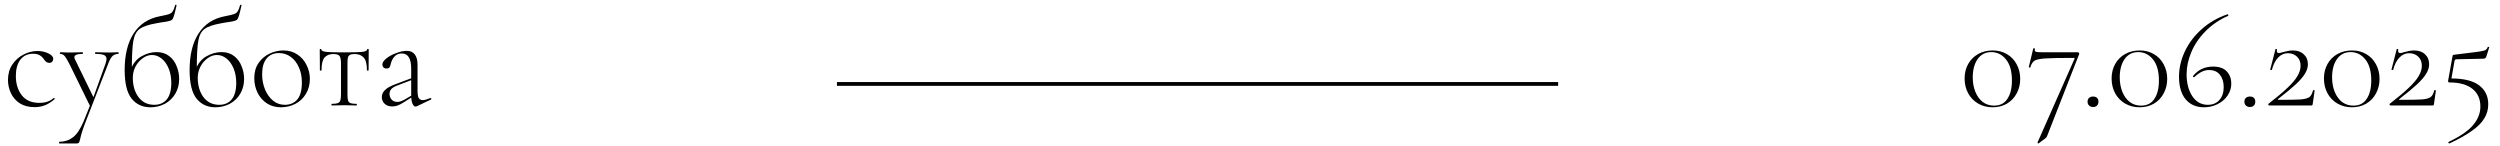 <?xml version="1.0" encoding="UTF-8"?> <svg xmlns="http://www.w3.org/2000/svg" width="445" height="26" viewBox="0 0 445 26" fill="none"><path d="M148.977 14.941L277.349 14.941" stroke="black" stroke-width="0.67"></path><path d="M6.16 19.072C5.112 19.072 4.228 18.843 3.508 18.384C2.804 17.91 2.28 17.304 1.936 16.567C1.592 15.83 1.42 15.053 1.42 14.234C1.42 13.186 1.674 12.278 2.182 11.508C2.706 10.722 3.369 10.125 4.171 9.715C4.989 9.29 5.824 9.077 6.676 9.077C7.38 9.077 8.018 9.216 8.591 9.494C9.181 9.773 9.475 10.1 9.475 10.477C9.475 10.673 9.41 10.845 9.279 10.992C9.148 11.123 8.976 11.189 8.763 11.189C8.387 11.189 8.059 10.96 7.781 10.501C7.568 10.19 7.314 9.961 7.02 9.814C6.741 9.65 6.365 9.568 5.89 9.568C4.908 9.568 4.146 9.928 3.606 10.649C3.082 11.353 2.82 12.31 2.82 13.522C2.82 14.897 3.172 16.043 3.876 16.96C4.58 17.86 5.628 18.311 7.02 18.311C8.067 18.311 8.911 18.024 9.549 17.451H9.598C9.647 17.451 9.688 17.476 9.721 17.525C9.77 17.574 9.77 17.615 9.721 17.648C9.164 18.139 8.6 18.499 8.027 18.728C7.453 18.957 6.831 19.072 6.16 19.072ZM16.112 18.556L16.136 19.097L12.33 11.336C11.953 10.616 11.667 10.149 11.47 9.936C11.274 9.707 11.02 9.593 10.709 9.593C10.676 9.593 10.66 9.543 10.66 9.445C10.66 9.347 10.676 9.298 10.709 9.298C11.053 9.298 11.306 9.306 11.47 9.322L12.232 9.347L13.754 9.322C13.983 9.306 14.303 9.298 14.712 9.298C14.745 9.298 14.761 9.347 14.761 9.445C14.761 9.543 14.745 9.593 14.712 9.593C13.73 9.593 13.238 9.789 13.238 10.182C13.238 10.297 13.271 10.419 13.337 10.55L16.775 17.599L16.235 18.409L18.764 11.385C18.895 10.992 18.96 10.698 18.96 10.501C18.96 10.157 18.805 9.92 18.494 9.789C18.199 9.658 17.692 9.593 16.971 9.593C16.939 9.593 16.922 9.543 16.922 9.445C16.922 9.347 16.939 9.298 16.971 9.298C17.413 9.298 17.749 9.306 17.978 9.322L19.452 9.347L20.311 9.322C20.459 9.306 20.704 9.298 21.048 9.298C21.097 9.298 21.122 9.347 21.122 9.445C21.122 9.543 21.097 9.593 21.048 9.593C20.655 9.593 20.319 9.715 20.041 9.961C19.779 10.207 19.525 10.649 19.28 11.287L15.228 21.724C14.753 22.952 14.434 23.959 14.27 24.745C14.188 25.089 14.114 25.302 14.049 25.384C13.983 25.482 13.861 25.531 13.68 25.531H10.562C10.529 25.531 10.512 25.482 10.512 25.384C10.512 25.285 10.529 25.236 10.562 25.236C11.478 25.236 12.281 24.974 12.968 24.45C13.656 23.943 14.294 22.993 14.884 21.602L16.112 18.556ZM26.758 19.097C25.383 19.097 24.278 18.589 23.443 17.574C22.608 16.543 22.19 14.84 22.19 12.466C22.19 9.765 22.723 7.595 23.787 5.958C24.851 4.304 26.414 3.281 28.477 2.888C29.247 2.741 29.779 2.618 30.074 2.52C30.385 2.405 30.606 2.242 30.737 2.029C30.884 1.816 31.031 1.447 31.179 0.924C31.195 0.858 31.244 0.834 31.326 0.85C31.408 0.866 31.441 0.907 31.424 0.973C31.261 1.644 31.179 1.996 31.179 2.029C30.982 2.847 30.802 3.338 30.638 3.502C30.475 3.65 30.09 3.772 29.484 3.871C28.878 3.952 28.33 4.042 27.839 4.141C26.431 4.386 25.44 4.722 24.867 5.148C24.294 5.557 23.918 6.261 23.738 7.26C23.558 8.258 23.467 9.953 23.467 12.343L23.222 12.491C23.631 11.361 24.278 10.542 25.162 10.035C26.062 9.527 26.963 9.273 27.863 9.273C28.764 9.273 29.517 9.511 30.123 9.986C30.729 10.46 31.171 11.066 31.449 11.803C31.744 12.523 31.891 13.268 31.891 14.038C31.891 15.036 31.662 15.92 31.203 16.69C30.745 17.459 30.123 18.057 29.337 18.483C28.551 18.892 27.691 19.097 26.758 19.097ZM27.47 18.655C28.404 18.655 29.14 18.335 29.681 17.697C30.221 17.042 30.491 16.06 30.491 14.75C30.491 13.8 30.335 12.949 30.024 12.196C29.713 11.443 29.296 10.853 28.772 10.428C28.248 10.002 27.675 9.789 27.053 9.789C26.463 9.789 25.907 9.986 25.383 10.379C24.859 10.755 24.433 11.254 24.106 11.877C23.795 12.499 23.639 13.145 23.639 13.817C23.639 15.208 23.975 16.363 24.646 17.279C25.334 18.196 26.275 18.655 27.47 18.655ZM38.318 19.097C36.943 19.097 35.837 18.589 35.002 17.574C34.167 16.543 33.75 14.84 33.75 12.466C33.75 9.765 34.282 7.595 35.346 5.958C36.41 4.304 37.974 3.281 40.037 2.888C40.806 2.741 41.339 2.618 41.633 2.52C41.944 2.405 42.165 2.242 42.296 2.029C42.444 1.816 42.591 1.447 42.738 0.924C42.755 0.858 42.804 0.834 42.886 0.85C42.968 0.866 43 0.907 42.984 0.973C42.82 1.644 42.738 1.996 42.738 2.029C42.542 2.847 42.362 3.338 42.198 3.502C42.034 3.65 41.65 3.772 41.044 3.871C40.438 3.952 39.889 4.042 39.398 4.141C37.99 4.386 37 4.722 36.427 5.148C35.854 5.557 35.477 6.261 35.297 7.26C35.117 8.258 35.027 9.953 35.027 12.343L34.782 12.491C35.191 11.361 35.837 10.542 36.721 10.035C37.622 9.527 38.523 9.273 39.423 9.273C40.323 9.273 41.077 9.511 41.682 9.986C42.288 10.46 42.73 11.066 43.008 11.803C43.303 12.523 43.45 13.268 43.45 14.038C43.45 15.036 43.221 15.92 42.763 16.69C42.304 17.459 41.682 18.057 40.896 18.483C40.111 18.892 39.251 19.097 38.318 19.097ZM39.03 18.655C39.963 18.655 40.7 18.335 41.24 17.697C41.781 17.042 42.051 16.06 42.051 14.75C42.051 13.8 41.895 12.949 41.584 12.196C41.273 11.443 40.855 10.853 40.332 10.428C39.808 10.002 39.235 9.789 38.612 9.789C38.023 9.789 37.467 9.986 36.943 10.379C36.419 10.755 35.993 11.254 35.666 11.877C35.355 12.499 35.199 13.145 35.199 13.817C35.199 15.208 35.535 16.363 36.206 17.279C36.894 18.196 37.835 18.655 39.03 18.655ZM50 19.097C49.067 19.097 48.24 18.867 47.52 18.409C46.8 17.934 46.243 17.304 45.85 16.518C45.457 15.716 45.261 14.848 45.261 13.915C45.261 12.851 45.514 11.95 46.022 11.213C46.546 10.46 47.201 9.904 47.986 9.543C48.789 9.167 49.607 8.979 50.442 8.979C51.392 8.979 52.219 9.216 52.923 9.691C53.643 10.166 54.191 10.796 54.568 11.582C54.961 12.351 55.157 13.17 55.157 14.038C55.157 15.053 54.92 15.945 54.445 16.715C53.987 17.484 53.365 18.073 52.579 18.483C51.793 18.892 50.933 19.097 50 19.097ZM50.688 18.655C51.637 18.655 52.382 18.335 52.923 17.697C53.463 17.058 53.733 16.051 53.733 14.676C53.733 13.694 53.561 12.81 53.217 12.024C52.873 11.222 52.391 10.591 51.768 10.133C51.146 9.674 50.434 9.445 49.632 9.445C48.699 9.445 47.97 9.773 47.446 10.428C46.922 11.066 46.66 11.991 46.66 13.203C46.66 14.185 46.832 15.094 47.176 15.929C47.52 16.747 47.995 17.41 48.6 17.918C49.206 18.409 49.902 18.655 50.688 18.655ZM59.051 18.777C59.019 18.777 59.002 18.728 59.002 18.63C59.002 18.532 59.019 18.483 59.051 18.483C59.543 18.483 59.895 18.442 60.107 18.36C60.337 18.278 60.492 18.122 60.574 17.893C60.656 17.648 60.697 17.279 60.697 16.788V11.336C60.697 10.632 60.607 10.174 60.427 9.961C60.263 9.732 59.903 9.617 59.346 9.617C58.642 9.617 58.11 9.83 57.75 10.256C57.406 10.665 57.234 11.418 57.234 12.515C57.234 12.548 57.185 12.564 57.087 12.564C56.989 12.564 56.939 12.548 56.939 12.515L56.915 8.831C56.915 8.749 56.964 8.709 57.062 8.709C57.16 8.709 57.21 8.749 57.21 8.831C57.21 9.044 57.537 9.183 58.192 9.249C58.847 9.298 59.87 9.322 61.262 9.322C62.653 9.322 63.676 9.298 64.331 9.249C65.003 9.183 65.338 9.044 65.338 8.831C65.338 8.749 65.387 8.709 65.486 8.709C65.584 8.709 65.633 8.749 65.633 8.831L65.608 12.515C65.608 12.548 65.559 12.564 65.461 12.564C65.363 12.564 65.314 12.548 65.314 12.515C65.314 11.418 65.126 10.665 64.749 10.256C64.372 9.83 63.832 9.617 63.128 9.617C62.752 9.617 62.473 9.666 62.293 9.765C62.113 9.863 61.99 10.027 61.925 10.256C61.876 10.485 61.851 10.845 61.851 11.336V16.788C61.851 17.279 61.884 17.648 61.949 17.893C62.031 18.122 62.178 18.278 62.391 18.36C62.62 18.442 62.972 18.483 63.447 18.483C63.496 18.483 63.521 18.532 63.521 18.63C63.521 18.728 63.496 18.777 63.447 18.777C63.054 18.777 62.743 18.769 62.514 18.753L61.286 18.728L60.058 18.753C59.813 18.769 59.477 18.777 59.051 18.777ZM74.174 18.925C74.109 18.957 74.043 18.974 73.978 18.974C73.765 18.974 73.577 18.794 73.413 18.433C73.266 18.073 73.192 17.582 73.192 16.96V12.22C73.192 10.419 72.635 9.519 71.522 9.519C70.966 9.519 70.532 9.699 70.221 10.059C69.909 10.403 69.697 10.812 69.582 11.287C69.517 11.582 69.435 11.811 69.337 11.975C69.255 12.122 69.075 12.196 68.796 12.196C68.567 12.196 68.387 12.13 68.256 11.999C68.125 11.852 68.059 11.688 68.059 11.508C68.059 11.148 68.297 10.78 68.772 10.403C69.263 10.01 69.852 9.691 70.54 9.445C71.228 9.183 71.841 9.052 72.382 9.052C73.037 9.052 73.52 9.265 73.831 9.691C74.158 10.117 74.322 10.714 74.322 11.484V16.125C74.322 16.731 74.387 17.165 74.518 17.427C74.666 17.689 74.911 17.82 75.255 17.82C75.566 17.82 76.016 17.697 76.606 17.451H76.655C76.72 17.451 76.761 17.492 76.778 17.574C76.794 17.64 76.769 17.689 76.704 17.721L74.174 18.925ZM69.828 18.949C69.255 18.949 68.796 18.785 68.452 18.458C68.125 18.131 67.961 17.738 67.961 17.279C67.961 16.821 68.141 16.412 68.501 16.051C68.862 15.675 69.484 15.323 70.368 14.995L73.438 13.841L73.487 14.16L70.589 15.265C70.114 15.462 69.787 15.675 69.607 15.904C69.427 16.133 69.337 16.403 69.337 16.715C69.337 17.107 69.459 17.443 69.705 17.721C69.95 18 70.294 18.139 70.736 18.139C71.097 18.139 71.522 18 72.013 17.721L73.659 16.764L73.708 17.058L71.866 18.212C71.457 18.474 71.097 18.663 70.785 18.777C70.474 18.892 70.155 18.949 69.828 18.949Z" fill="black"></path><path d="M354.685 19.097C353.735 19.097 352.876 18.876 352.106 18.433C351.353 17.991 350.764 17.386 350.338 16.616C349.913 15.83 349.7 14.946 349.7 13.964C349.7 12.998 349.913 12.139 350.338 11.385C350.764 10.632 351.353 10.043 352.106 9.617C352.876 9.191 353.744 8.979 354.71 8.979C355.659 8.979 356.502 9.2 357.239 9.642C357.976 10.067 358.549 10.665 358.958 11.434C359.384 12.204 359.597 13.072 359.597 14.038C359.597 15.004 359.384 15.871 358.958 16.641C358.549 17.41 357.968 18.016 357.214 18.458C356.478 18.884 355.635 19.097 354.685 19.097ZM354.955 18.802C356.003 18.802 356.789 18.401 357.313 17.599C357.853 16.796 358.123 15.708 358.123 14.332C358.123 12.695 357.771 11.443 357.067 10.575C356.363 9.707 355.487 9.273 354.439 9.273C353.408 9.273 352.598 9.691 352.008 10.526C351.435 11.361 351.149 12.441 351.149 13.768C351.149 14.717 351.304 15.577 351.615 16.346C351.926 17.116 352.368 17.721 352.941 18.163C353.514 18.589 354.186 18.802 354.955 18.802ZM364.399 24.18C364.334 24.36 364.236 24.499 364.105 24.598C363.99 24.696 363.916 24.753 363.884 24.77L362.852 25.531C362.819 25.547 362.778 25.531 362.729 25.482C362.68 25.433 362.664 25.392 362.68 25.359L369.262 10.477C369.311 10.362 369.27 10.305 369.139 10.305C366.683 10.305 364.98 10.338 364.031 10.403C363.081 10.469 362.443 10.608 362.115 10.82C361.804 11.033 361.567 11.418 361.403 11.975C361.403 12.008 361.37 12.024 361.305 12.024C361.256 12.024 361.207 12.016 361.158 11.999C361.125 11.967 361.117 11.934 361.133 11.901L361.919 8.635C361.935 8.602 361.993 8.594 362.091 8.61C362.189 8.61 362.23 8.627 362.214 8.659C362.197 8.725 362.189 8.807 362.189 8.905C362.189 9.069 362.263 9.175 362.41 9.224C362.574 9.273 362.893 9.298 363.368 9.298H369.876C369.941 9.298 369.999 9.339 370.048 9.421C370.113 9.486 370.129 9.552 370.097 9.617L364.399 24.18ZM372.566 19.047C372.271 19.047 372.034 18.957 371.854 18.777C371.674 18.614 371.584 18.384 371.584 18.09C371.584 17.811 371.674 17.59 371.854 17.427C372.034 17.263 372.271 17.181 372.566 17.181C372.877 17.181 373.115 17.263 373.278 17.427C373.442 17.59 373.524 17.811 373.524 18.09C373.524 18.384 373.442 18.614 373.278 18.777C373.115 18.957 372.877 19.047 372.566 19.047ZM380.85 19.097C379.9 19.097 379.041 18.876 378.271 18.433C377.518 17.991 376.929 17.386 376.503 16.616C376.077 15.83 375.865 14.946 375.865 13.964C375.865 12.998 376.077 12.139 376.503 11.385C376.929 10.632 377.518 10.043 378.271 9.617C379.041 9.191 379.909 8.979 380.874 8.979C381.824 8.979 382.667 9.2 383.404 9.642C384.141 10.067 384.714 10.665 385.123 11.434C385.549 12.204 385.762 13.072 385.762 14.038C385.762 15.004 385.549 15.871 385.123 16.641C384.714 17.41 384.133 18.016 383.379 18.458C382.643 18.884 381.8 19.097 380.85 19.097ZM381.12 18.802C382.168 18.802 382.954 18.401 383.478 17.599C384.018 16.796 384.288 15.708 384.288 14.332C384.288 12.695 383.936 11.443 383.232 10.575C382.528 9.707 381.652 9.273 380.604 9.273C379.573 9.273 378.762 9.691 378.173 10.526C377.6 11.361 377.314 12.441 377.314 13.768C377.314 14.717 377.469 15.577 377.78 16.346C378.091 17.116 378.533 17.721 379.106 18.163C379.679 18.589 380.351 18.802 381.12 18.802ZM393.929 11.852C395.042 11.852 395.861 12.147 396.385 12.736C396.908 13.309 397.17 14.021 397.17 14.873C397.17 15.642 396.949 16.354 396.507 17.009C396.082 17.648 395.492 18.155 394.739 18.532C394.002 18.908 393.192 19.097 392.308 19.097C390.933 19.097 389.844 18.622 389.042 17.672C388.256 16.723 387.863 15.388 387.863 13.669C387.863 12.147 388.207 10.649 388.894 9.175C389.582 7.702 390.572 6.384 391.866 5.221C393.176 4.042 394.715 3.15 396.483 2.544C396.548 2.528 396.597 2.561 396.63 2.643C396.663 2.725 396.655 2.782 396.606 2.815C395.017 3.519 393.667 4.444 392.553 5.59C391.44 6.719 390.605 7.955 390.049 9.298C389.492 10.624 389.214 11.934 389.214 13.227C389.214 14.783 389.549 16.076 390.22 17.107C390.908 18.139 391.833 18.655 392.995 18.655C393.847 18.655 394.526 18.376 395.034 17.82C395.558 17.247 395.82 16.477 395.82 15.511C395.82 14.611 395.599 13.882 395.157 13.325C394.715 12.752 394.068 12.466 393.217 12.466C392.758 12.466 392.332 12.564 391.939 12.761C391.547 12.941 391.096 13.26 390.589 13.718C390.572 13.735 390.548 13.743 390.515 13.743C390.466 13.743 390.417 13.718 390.368 13.669C390.335 13.62 390.327 13.579 390.343 13.546C391.244 12.417 392.439 11.852 393.929 11.852ZM400.482 19.047C400.187 19.047 399.95 18.957 399.77 18.777C399.59 18.614 399.5 18.384 399.5 18.09C399.5 17.811 399.59 17.59 399.77 17.427C399.95 17.263 400.187 17.181 400.482 17.181C400.793 17.181 401.03 17.263 401.194 17.427C401.358 17.59 401.44 17.811 401.44 18.09C401.44 18.384 401.358 18.614 401.194 18.777C401.03 18.957 400.793 19.047 400.482 19.047ZM403.78 18.483C405.237 17.353 406.367 16.403 407.169 15.634C407.988 14.864 408.577 14.169 408.938 13.546C409.314 12.924 409.502 12.31 409.502 11.705C409.502 11.017 409.29 10.477 408.864 10.084C408.438 9.674 407.898 9.47 407.243 9.47C406.588 9.47 406.015 9.724 405.524 10.231C405.033 10.722 404.656 11.459 404.394 12.441C404.394 12.458 404.362 12.466 404.296 12.466C404.149 12.466 404.083 12.433 404.1 12.368L405.033 8.758C405.033 8.725 405.066 8.709 405.131 8.709C405.18 8.709 405.221 8.725 405.254 8.758C405.303 8.774 405.319 8.79 405.303 8.807C405.287 8.872 405.278 8.954 405.278 9.052C405.278 9.314 405.401 9.445 405.647 9.445C405.794 9.445 406.04 9.388 406.383 9.273C406.629 9.208 406.907 9.142 407.218 9.077C407.53 9.011 407.832 8.979 408.127 8.979C408.946 8.979 409.592 9.208 410.067 9.666C410.558 10.108 410.804 10.698 410.804 11.434C410.804 11.991 410.632 12.548 410.288 13.104C409.961 13.661 409.421 14.291 408.667 14.995C407.914 15.699 406.866 16.567 405.524 17.599C405.458 17.648 405.434 17.689 405.45 17.721C405.483 17.754 405.54 17.77 405.622 17.77C407.538 17.77 408.847 17.746 409.551 17.697C410.272 17.631 410.779 17.492 411.074 17.279C411.369 17.05 411.582 16.649 411.713 16.076C411.729 16.043 411.778 16.035 411.86 16.051C411.958 16.051 412.007 16.068 412.007 16.101L411.663 18.507C411.663 18.573 411.639 18.638 411.59 18.704C411.557 18.753 411.508 18.777 411.442 18.777H403.952C403.887 18.777 403.829 18.745 403.78 18.679C403.731 18.614 403.731 18.548 403.78 18.483ZM418.646 19.097C417.697 19.097 416.837 18.876 416.068 18.433C415.315 17.991 414.725 17.386 414.3 16.616C413.874 15.83 413.661 14.946 413.661 13.964C413.661 12.998 413.874 12.139 414.3 11.385C414.725 10.632 415.315 10.043 416.068 9.617C416.837 9.191 417.705 8.979 418.671 8.979C419.621 8.979 420.464 9.2 421.2 9.642C421.937 10.067 422.51 10.665 422.92 11.434C423.345 12.204 423.558 13.072 423.558 14.038C423.558 15.004 423.345 15.871 422.92 16.641C422.51 17.41 421.929 18.016 421.176 18.458C420.439 18.884 419.596 19.097 418.646 19.097ZM418.917 18.802C419.964 18.802 420.75 18.401 421.274 17.599C421.814 16.796 422.085 15.708 422.085 14.332C422.085 12.695 421.733 11.443 421.029 10.575C420.325 9.707 419.449 9.273 418.401 9.273C417.369 9.273 416.559 9.691 415.97 10.526C415.397 11.361 415.11 12.441 415.11 13.768C415.11 14.717 415.266 15.577 415.577 16.346C415.888 17.116 416.33 17.721 416.903 18.163C417.476 18.589 418.147 18.802 418.917 18.802ZM425.365 18.483C426.822 17.353 427.951 16.403 428.754 15.634C429.572 14.864 430.162 14.169 430.522 13.546C430.898 12.924 431.087 12.31 431.087 11.705C431.087 11.017 430.874 10.477 430.448 10.084C430.022 9.674 429.482 9.47 428.827 9.47C428.172 9.47 427.599 9.724 427.108 10.231C426.617 10.722 426.241 11.459 425.979 12.441C425.979 12.458 425.946 12.466 425.88 12.466C425.733 12.466 425.668 12.433 425.684 12.368L426.617 8.758C426.617 8.725 426.65 8.709 426.715 8.709C426.764 8.709 426.805 8.725 426.838 8.758C426.887 8.774 426.904 8.79 426.887 8.807C426.871 8.872 426.863 8.954 426.863 9.052C426.863 9.314 426.985 9.445 427.231 9.445C427.378 9.445 427.624 9.388 427.968 9.273C428.213 9.208 428.492 9.142 428.803 9.077C429.114 9.011 429.417 8.979 429.711 8.979C430.53 8.979 431.177 9.208 431.652 9.666C432.143 10.108 432.388 10.698 432.388 11.434C432.388 11.991 432.216 12.548 431.873 13.104C431.545 13.661 431.005 14.291 430.252 14.995C429.499 15.699 428.451 16.567 427.108 17.599C427.043 17.648 427.018 17.689 427.035 17.721C427.067 17.754 427.125 17.77 427.206 17.77C429.122 17.77 430.432 17.746 431.136 17.697C431.856 17.631 432.364 17.492 432.658 17.279C432.953 17.05 433.166 16.649 433.297 16.076C433.313 16.043 433.362 16.035 433.444 16.051C433.542 16.051 433.592 16.068 433.592 16.101L433.248 18.507C433.248 18.573 433.223 18.638 433.174 18.704C433.141 18.753 433.092 18.777 433.027 18.777H425.537C425.471 18.777 425.414 18.745 425.365 18.679C425.316 18.614 425.316 18.548 425.365 18.483ZM436.252 13.964C438.544 13.964 440.223 14.373 441.287 15.192C442.367 16.011 442.908 17.132 442.908 18.556C442.908 19.489 442.67 20.333 442.195 21.086C441.737 21.855 441 22.592 439.985 23.296C438.986 24.016 437.66 24.761 436.007 25.531H435.982C435.917 25.531 435.859 25.49 435.81 25.408C435.778 25.343 435.794 25.293 435.859 25.261C437.939 24.262 439.396 23.255 440.231 22.24C441.082 21.225 441.508 20.136 441.508 18.974C441.508 17.615 441.033 16.559 440.083 15.806C439.134 15.053 437.775 14.676 436.007 14.676C435.925 14.676 435.859 14.652 435.81 14.602C435.761 14.537 435.745 14.463 435.761 14.381L436.547 10.01C436.563 9.895 436.588 9.83 436.621 9.814C436.653 9.781 436.735 9.756 436.866 9.74C438.929 9.494 440.313 9.322 441.017 9.224C441.721 9.126 442.171 9.028 442.367 8.93C442.58 8.815 442.727 8.635 442.809 8.389C442.826 8.34 442.875 8.324 442.957 8.34C443.055 8.34 443.096 8.373 443.079 8.438L442.588 10.01C442.523 10.207 442.441 10.329 442.343 10.379C442.261 10.428 442.114 10.452 441.901 10.452L437.259 10.55C437.046 10.55 436.924 10.673 436.891 10.919L436.252 14.553V13.964Z" fill="black"></path></svg> 